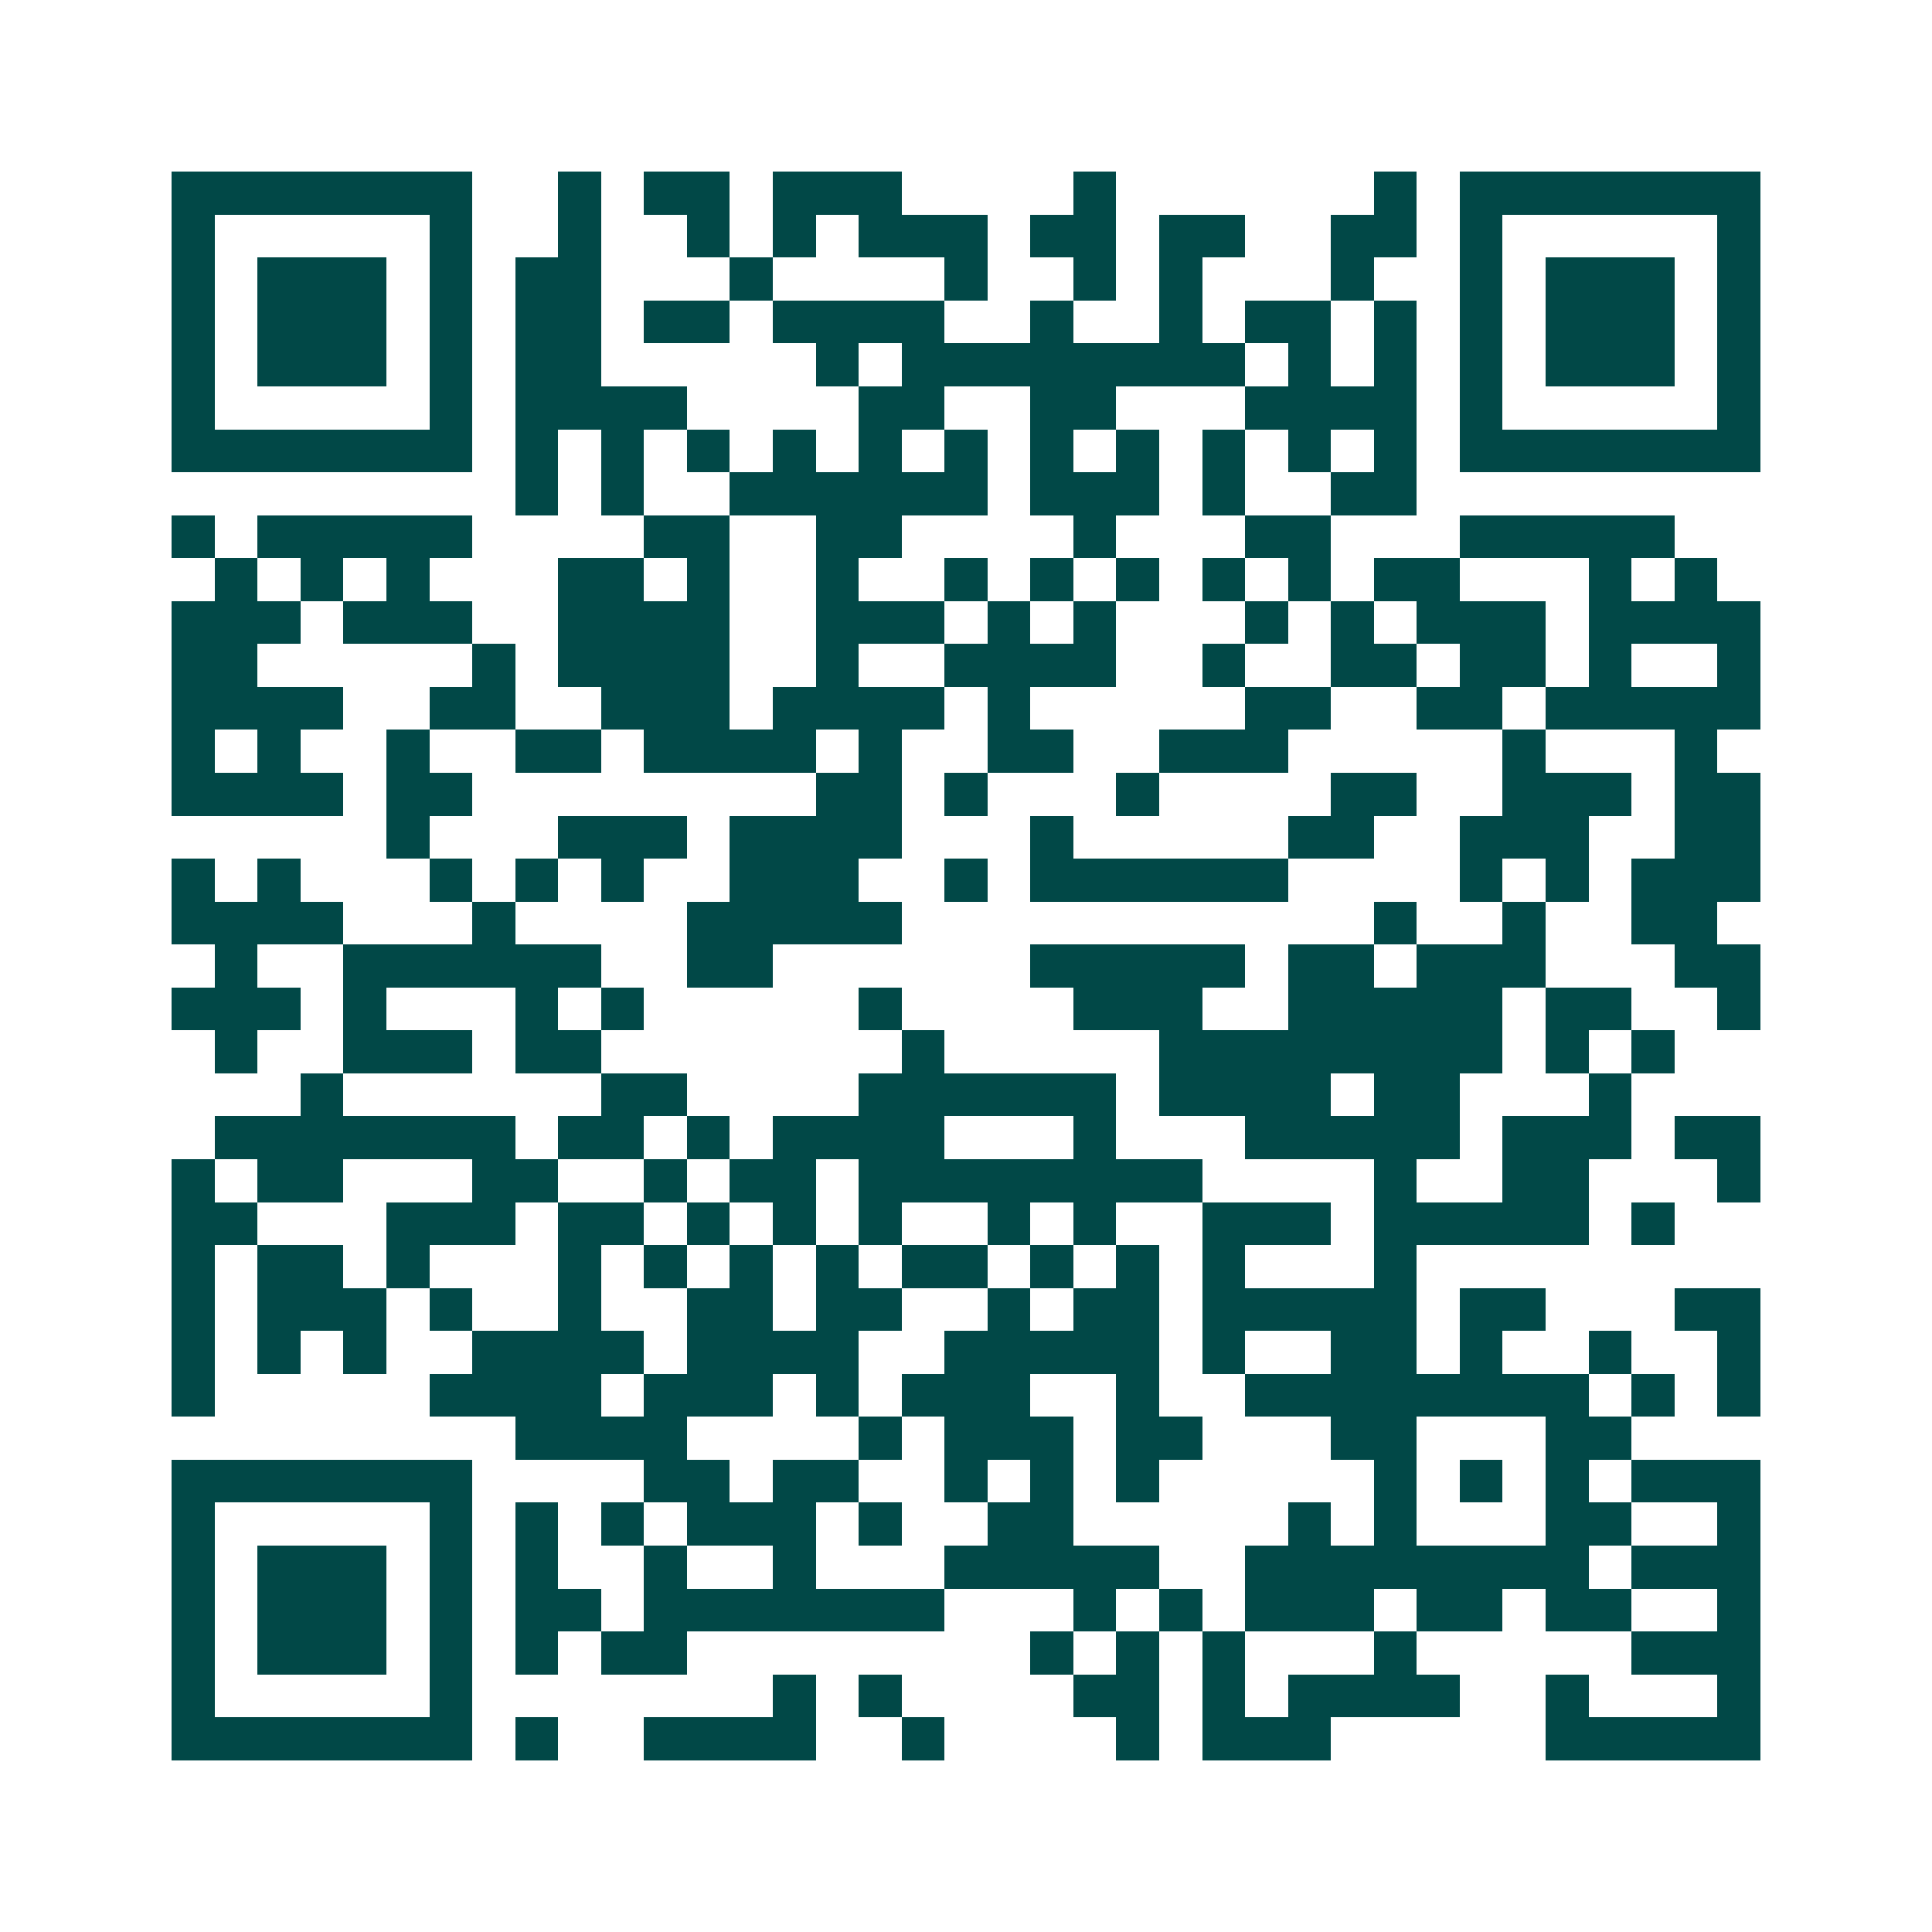 <svg xmlns="http://www.w3.org/2000/svg" width="200" height="200" viewBox="0 0 45 45" shape-rendering="crispEdges"><path fill="#ffffff" d="M0 0h45v45H0z"/><path stroke="#014847" d="M4 4.5h7m2 0h1m1 0h2m1 0h3m4 0h1m6 0h1m1 0h7M4 5.5h1m5 0h1m2 0h1m2 0h1m1 0h1m1 0h3m1 0h2m1 0h2m2 0h2m1 0h1m5 0h1M4 6.5h1m1 0h3m1 0h1m1 0h2m3 0h1m4 0h1m2 0h1m1 0h1m3 0h1m2 0h1m1 0h3m1 0h1M4 7.5h1m1 0h3m1 0h1m1 0h2m1 0h2m1 0h4m2 0h1m2 0h1m1 0h2m1 0h1m1 0h1m1 0h3m1 0h1M4 8.5h1m1 0h3m1 0h1m1 0h2m5 0h1m1 0h8m1 0h1m1 0h1m1 0h1m1 0h3m1 0h1M4 9.5h1m5 0h1m1 0h4m4 0h2m2 0h2m3 0h4m1 0h1m5 0h1M4 10.5h7m1 0h1m1 0h1m1 0h1m1 0h1m1 0h1m1 0h1m1 0h1m1 0h1m1 0h1m1 0h1m1 0h1m1 0h7M12 11.5h1m1 0h1m2 0h6m1 0h3m1 0h1m2 0h2M4 12.5h1m1 0h5m4 0h2m2 0h2m4 0h1m3 0h2m3 0h5M5 13.5h1m1 0h1m1 0h1m3 0h2m1 0h1m2 0h1m2 0h1m1 0h1m1 0h1m1 0h1m1 0h1m1 0h2m3 0h1m1 0h1M4 14.5h3m1 0h3m2 0h4m2 0h3m1 0h1m1 0h1m3 0h1m1 0h1m1 0h3m1 0h4M4 15.5h2m5 0h1m1 0h4m2 0h1m2 0h4m2 0h1m2 0h2m1 0h2m1 0h1m2 0h1M4 16.5h4m2 0h2m2 0h3m1 0h4m1 0h1m5 0h2m2 0h2m1 0h5M4 17.5h1m1 0h1m2 0h1m2 0h2m1 0h4m1 0h1m2 0h2m2 0h3m5 0h1m3 0h1M4 18.5h4m1 0h2m8 0h2m1 0h1m3 0h1m4 0h2m2 0h3m1 0h2M9 19.5h1m3 0h3m1 0h4m3 0h1m5 0h2m2 0h3m2 0h2M4 20.5h1m1 0h1m3 0h1m1 0h1m1 0h1m2 0h3m2 0h1m1 0h6m4 0h1m1 0h1m1 0h3M4 21.5h4m3 0h1m4 0h5m11 0h1m2 0h1m2 0h2M5 22.5h1m2 0h6m2 0h2m6 0h5m1 0h2m1 0h3m3 0h2M4 23.5h3m1 0h1m3 0h1m1 0h1m5 0h1m4 0h3m2 0h5m1 0h2m2 0h1M5 24.5h1m2 0h3m1 0h2m7 0h1m5 0h8m1 0h1m1 0h1M7 25.5h1m6 0h2m4 0h6m1 0h4m1 0h2m3 0h1M5 26.5h7m1 0h2m1 0h1m1 0h4m3 0h1m3 0h5m1 0h3m1 0h2M4 27.5h1m1 0h2m3 0h2m2 0h1m1 0h2m1 0h8m4 0h1m2 0h2m3 0h1M4 28.5h2m3 0h3m1 0h2m1 0h1m1 0h1m1 0h1m2 0h1m1 0h1m2 0h3m1 0h5m1 0h1M4 29.5h1m1 0h2m1 0h1m3 0h1m1 0h1m1 0h1m1 0h1m1 0h2m1 0h1m1 0h1m1 0h1m3 0h1M4 30.5h1m1 0h3m1 0h1m2 0h1m2 0h2m1 0h2m2 0h1m1 0h2m1 0h5m1 0h2m3 0h2M4 31.5h1m1 0h1m1 0h1m2 0h4m1 0h4m2 0h5m1 0h1m2 0h2m1 0h1m2 0h1m2 0h1M4 32.5h1m5 0h4m1 0h3m1 0h1m1 0h3m2 0h1m2 0h8m1 0h1m1 0h1M12 33.5h4m4 0h1m1 0h3m1 0h2m3 0h2m3 0h2M4 34.5h7m4 0h2m1 0h2m2 0h1m1 0h1m1 0h1m5 0h1m1 0h1m1 0h1m1 0h3M4 35.5h1m5 0h1m1 0h1m1 0h1m1 0h3m1 0h1m2 0h2m5 0h1m1 0h1m3 0h2m2 0h1M4 36.5h1m1 0h3m1 0h1m1 0h1m2 0h1m2 0h1m3 0h5m2 0h8m1 0h3M4 37.5h1m1 0h3m1 0h1m1 0h2m1 0h7m3 0h1m1 0h1m1 0h3m1 0h2m1 0h2m2 0h1M4 38.5h1m1 0h3m1 0h1m1 0h1m1 0h2m8 0h1m1 0h1m1 0h1m3 0h1m5 0h3M4 39.5h1m5 0h1m7 0h1m1 0h1m4 0h2m1 0h1m1 0h4m2 0h1m3 0h1M4 40.5h7m1 0h1m2 0h4m2 0h1m4 0h1m1 0h3m5 0h5"/></svg>
